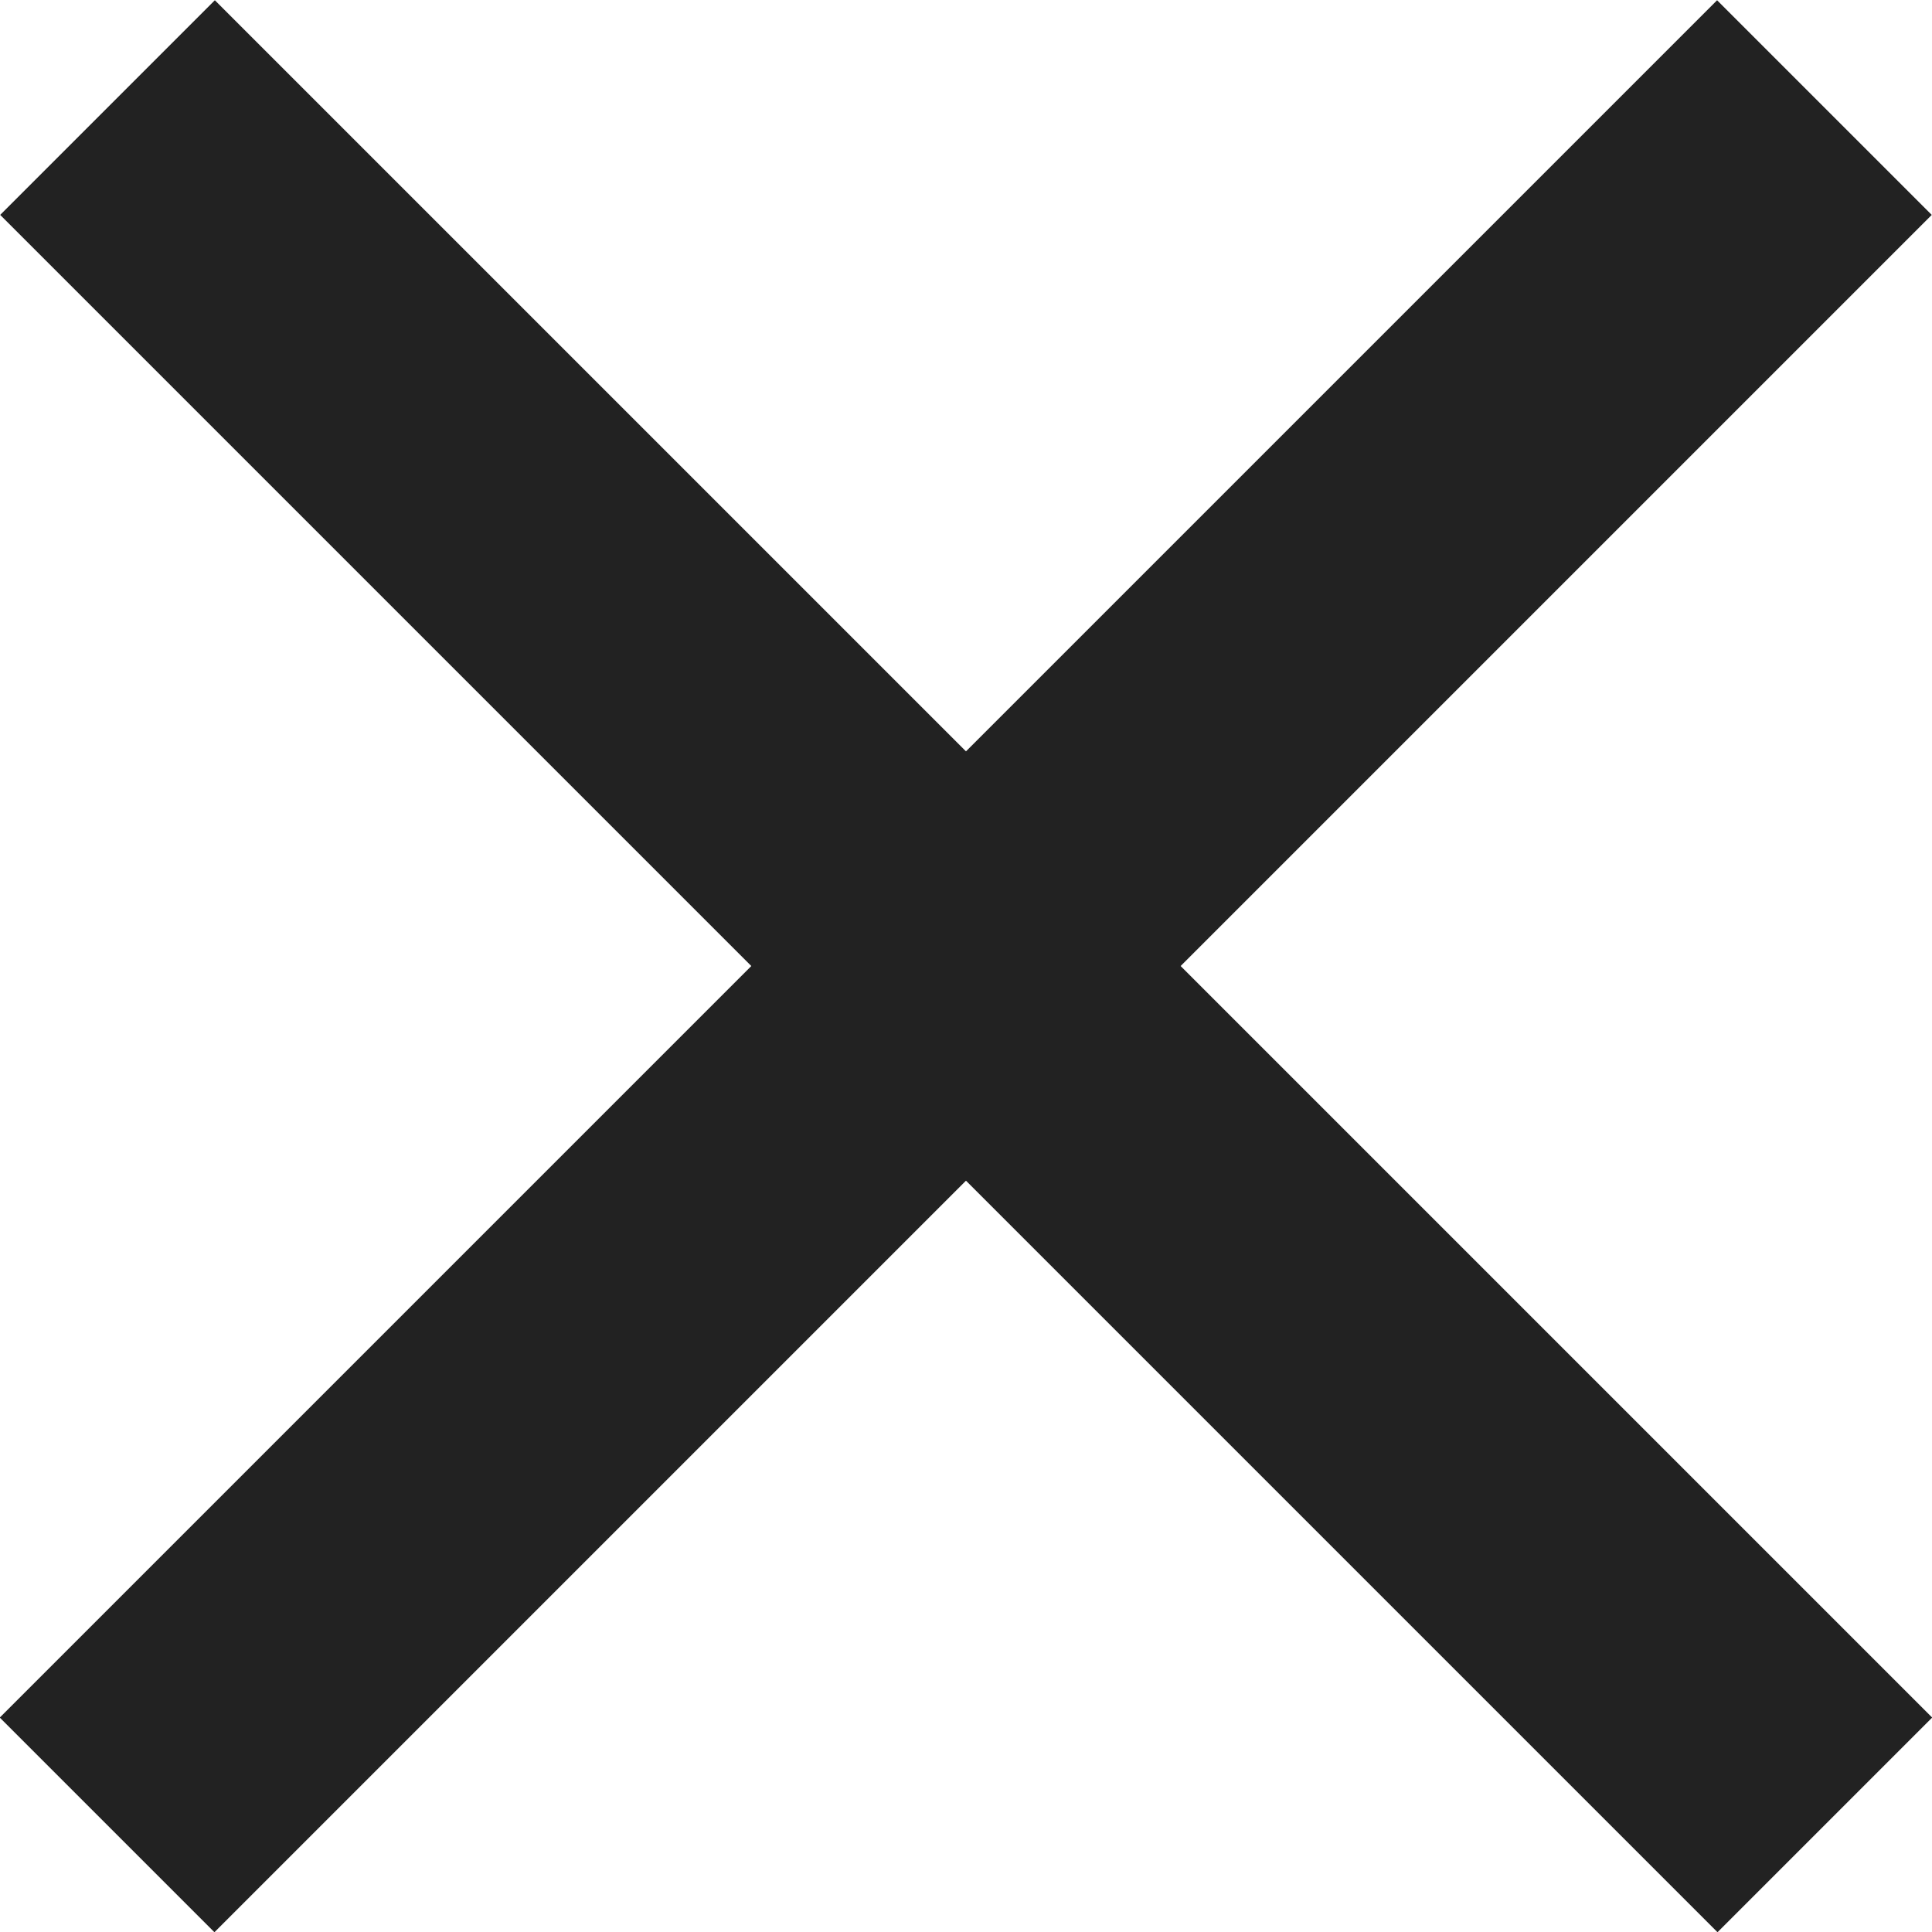 <svg xmlns="http://www.w3.org/2000/svg" width="12.728" height="12.728" viewBox="0 0 12.728 12.728">
  <g id="그룹_140" data-name="그룹 140" transform="translate(-9.556 -52.808) rotate(45)">
    <path id="패스_203" data-name="패스 203" d="M45.1,30.584h16" fill="none" stroke="#222" stroke-width="2"/>
    <path id="패스_204" data-name="패스 204" d="M45.1,30.584h16" transform="translate(83.682 -22.514) rotate(90)" fill="none" stroke="#222" stroke-width="2"/>
  </g>
</svg>
